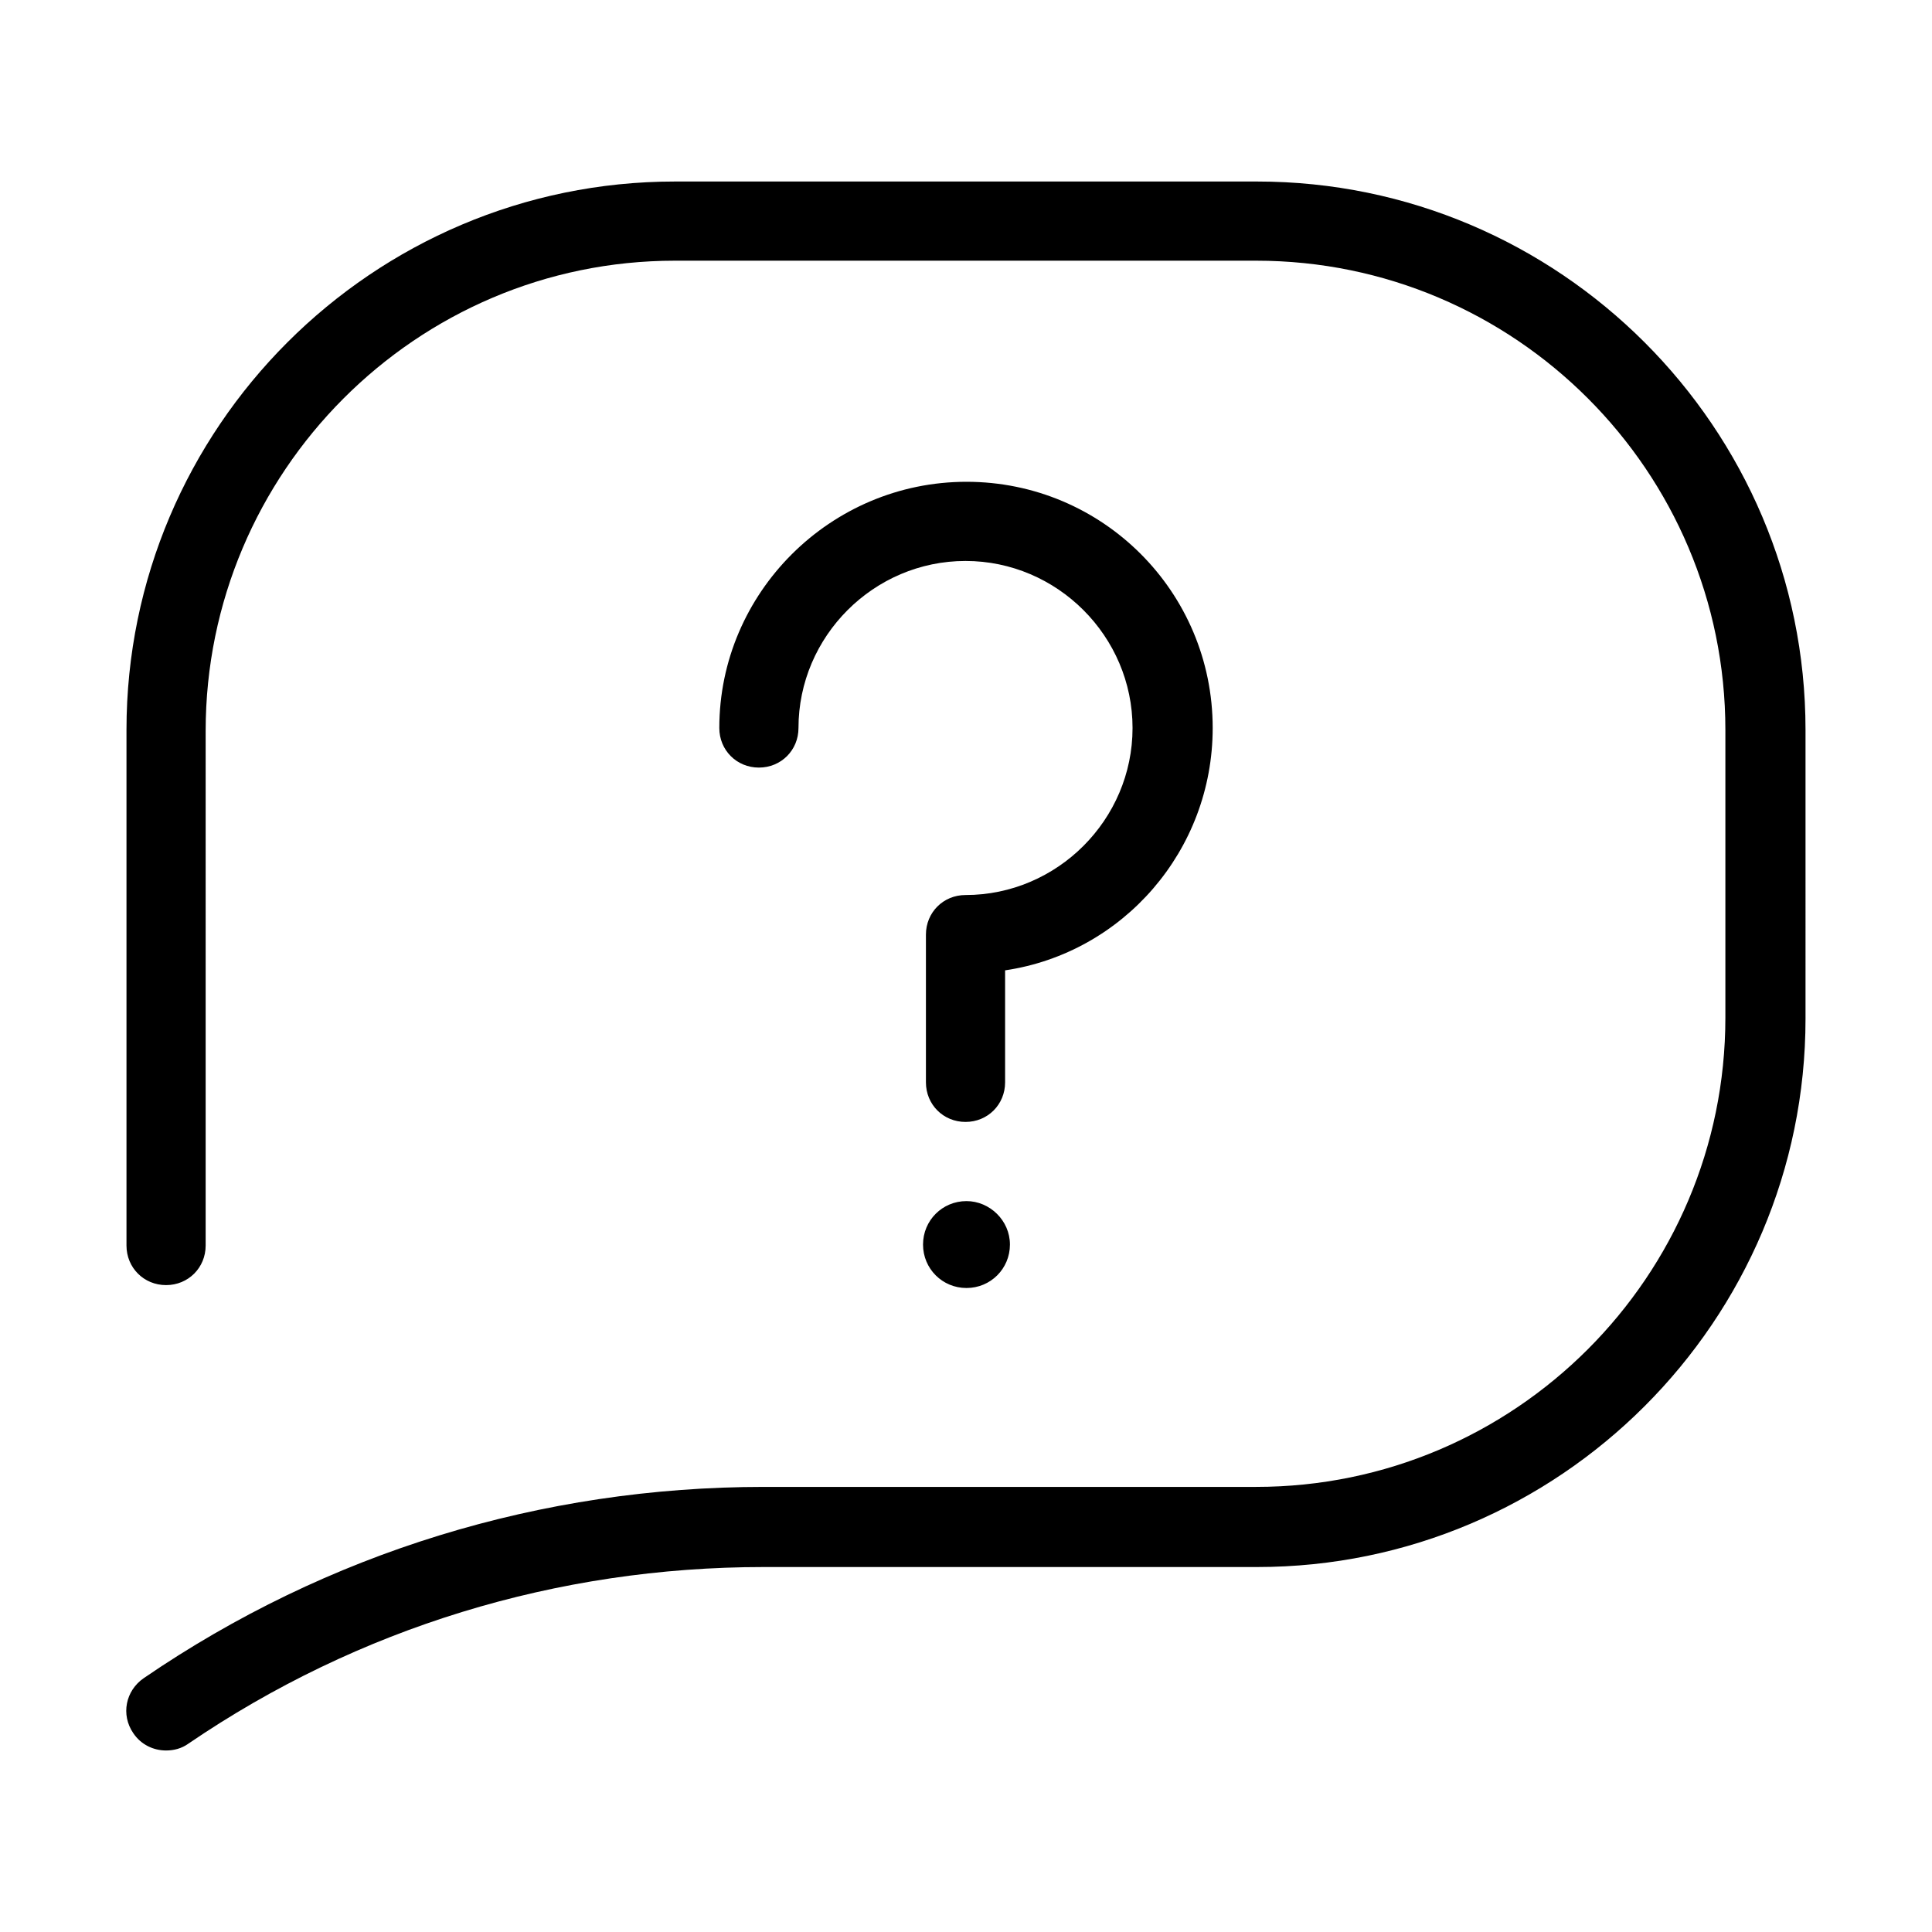 <?xml version="1.0" encoding="UTF-8"?>
<svg xmlns="http://www.w3.org/2000/svg" xmlns:xlink="http://www.w3.org/1999/xlink" version="1.1" id="Ebene_1" x="0px" y="0px" viewBox="0 0 200.1 200.1" style="enable-background:new 0 0 200.1 200.1;" xml:space="preserve">
<style type="text/css">
	.st0{display:none;}
	.st1{display:inline;}
	.st2{fill:none;stroke:#000000;stroke-width:0.1;stroke-miterlimit:10;}
</style>
<g id="Hintergrund" class="st0">
</g>
<g id="Raster" class="st0">
	<g class="st1">
		<rect x="0.1" y="0.1" class="st2" width="200" height="200"></rect>
		<circle class="st2" cx="100.1" cy="100.1" r="100"></circle>
		<rect x="29.3" y="29.3" class="st2" width="141.4" height="141.4"></rect>
		<circle class="st2" cx="100.1" cy="100.1" r="70.7"></circle>
		<circle class="st2" cx="100.1" cy="100.1" r="50"></circle>
		<circle class="st2" cx="100.1" cy="100.1" r="25"></circle>
		<line class="st2" x1="0.1" y1="0.1" x2="200" y2="200.1"></line>
		<line class="st2" x1="200" y1="0.1" x2="0.1" y2="200.1"></line>
		<rect x="50.1" y="0.1" class="st2" width="100" height="200"></rect>
		<line class="st2" x1="100.1" y1="0.1" x2="100.1" y2="200.1"></line>
		<rect x="0.1" y="50" class="st2" width="200" height="100"></rect>
		<line class="st2" x1="0.1" y1="100.1" x2="200" y2="100.1"></line>
	</g>
</g>
<g>
	<path d="M130.2,18.8H69.9c-31.3,0-56.8,25.5-56.8,56.8v53.4c0,2.3,1.8,4.1,4.1,4.1s4.1-1.8,4.1-4.1V75.7C21.3,48.9,43.1,27,69.9,27   h60.2c26.8,0,48.6,21.8,48.6,48.6v29.8c0,26.8-21.8,48.6-48.6,48.6H79.1c-23,0-45.2,6.8-64.2,19.8c-1.9,1.3-2.4,3.8-1.1,5.7   c0.8,1.2,2.1,1.8,3.4,1.8c0.8,0,1.6-0.2,2.3-0.7c17.6-12,38.2-18.3,59.6-18.3h51.1c31.3,0,56.8-25.5,56.8-56.8V75.6   C187,44.3,161.5,18.8,130.2,18.8L130.2,18.8z M125.6,75.4c0-14.1-11.4-25.5-25.5-25.5S74.5,61.4,74.5,75.4c0,2.3,1.8,4.1,4.1,4.1   s4.1-1.8,4.1-4.1c0-9.5,7.8-17.3,17.3-17.3s17.3,7.8,17.3,17.3s-7.8,17.3-17.3,17.3c-2.3,0-4.1,1.8-4.1,4.1v15.3   c0,2.3,1.8,4.1,4.1,4.1s4.1-1.8,4.1-4.1v-11.6C116.3,98.7,125.6,88.1,125.6,75.4L125.6,75.4L125.6,75.4z M100.1,124.4   c-2.5,0-4.5,2-4.5,4.5c0,2.5,2,4.5,4.5,4.5s4.5-2,4.5-4.5C104.6,126.4,102.5,124.4,100.1,124.4z"></path>
</g>
</svg>
